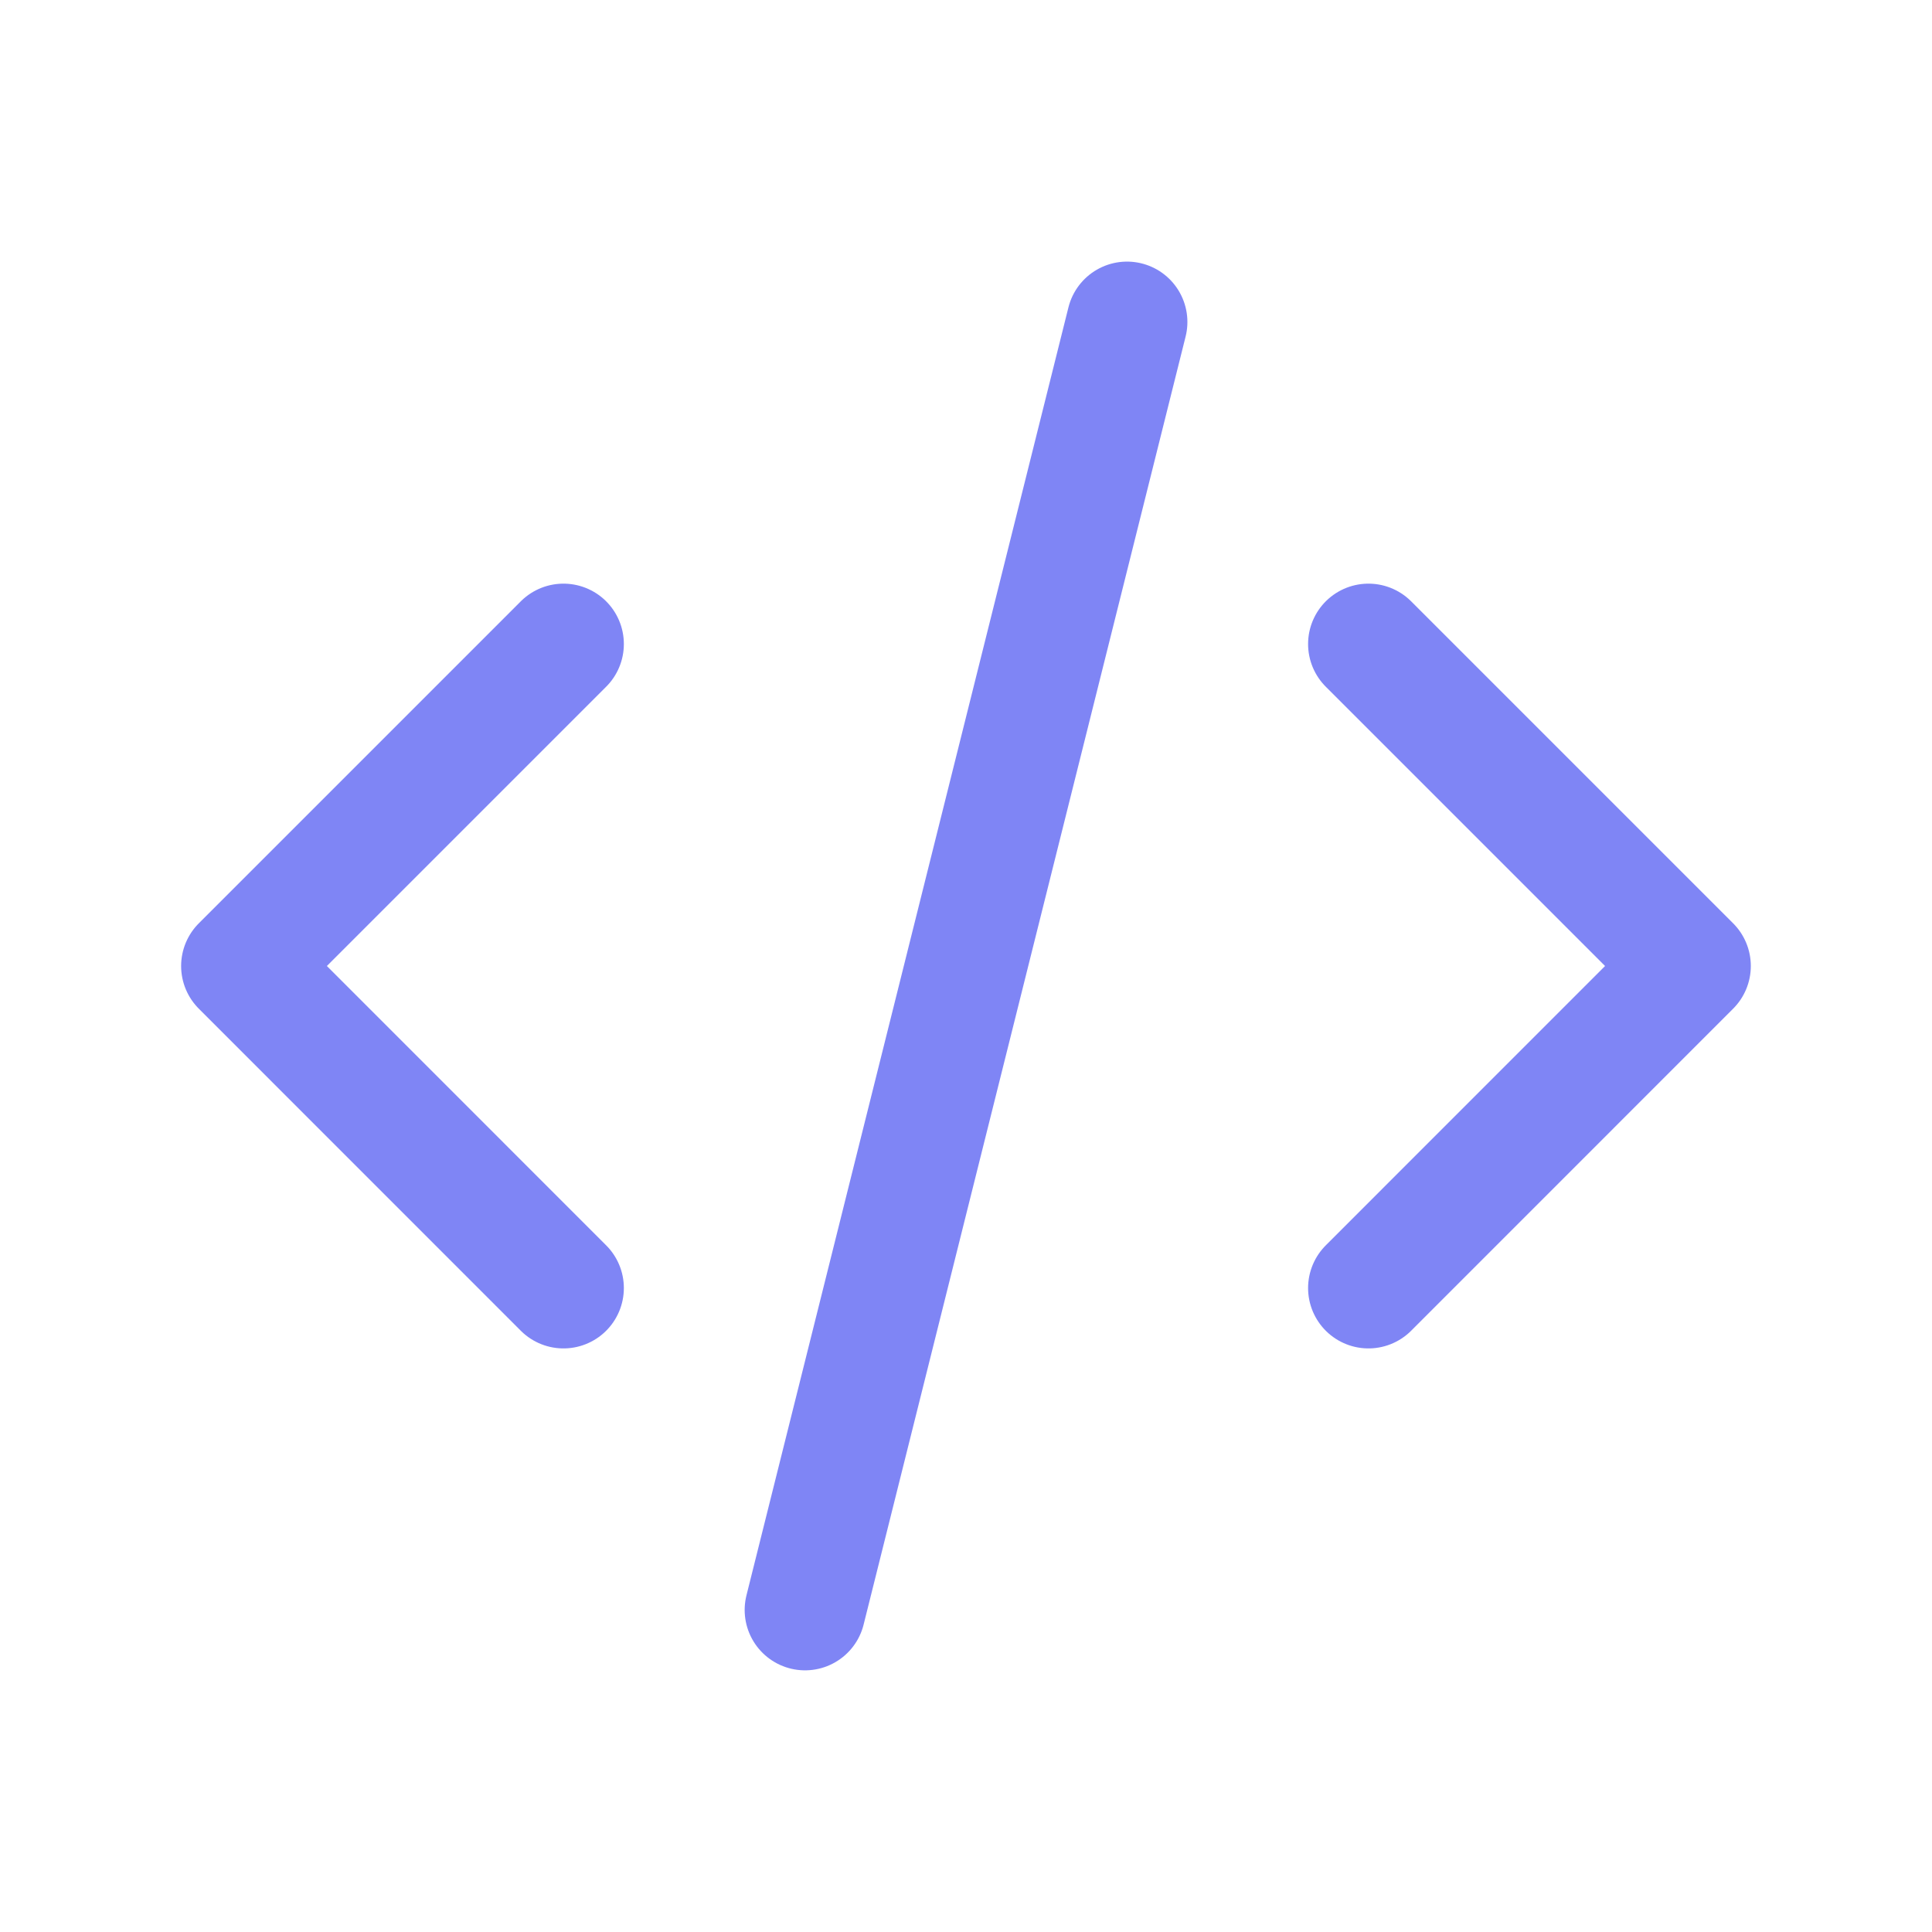 <svg width="32" height="32" viewBox="0 0 32 32" fill="none" xmlns="http://www.w3.org/2000/svg">
<g clip-path="url(#clip0_244_226)">
<g clip-path="url(#clip1_244_226)">
<path d="M9.333 10.667L4 16L9.333 21.334" stroke="#7F85F5" stroke-width="2" stroke-linecap="round" stroke-linejoin="round"/>
<path d="M22.666 10.667L27.999 16L22.666 21.334" stroke="#7F85F5" stroke-width="2" stroke-linecap="round" stroke-linejoin="round"/>
<path d="M18.667 5.333L13.334 26.666" stroke="#7F85F5" stroke-width="2" stroke-linecap="round" stroke-linejoin="round"/>
</g>
</g>
<defs>
<clipPath id="clip0_244_226">
<rect width="32" height="32" fill="white"/>
</clipPath>
<clipPath id="clip1_244_226">
<rect width="32" height="32" fill="white"/>
</clipPath>
</defs>
</svg>
